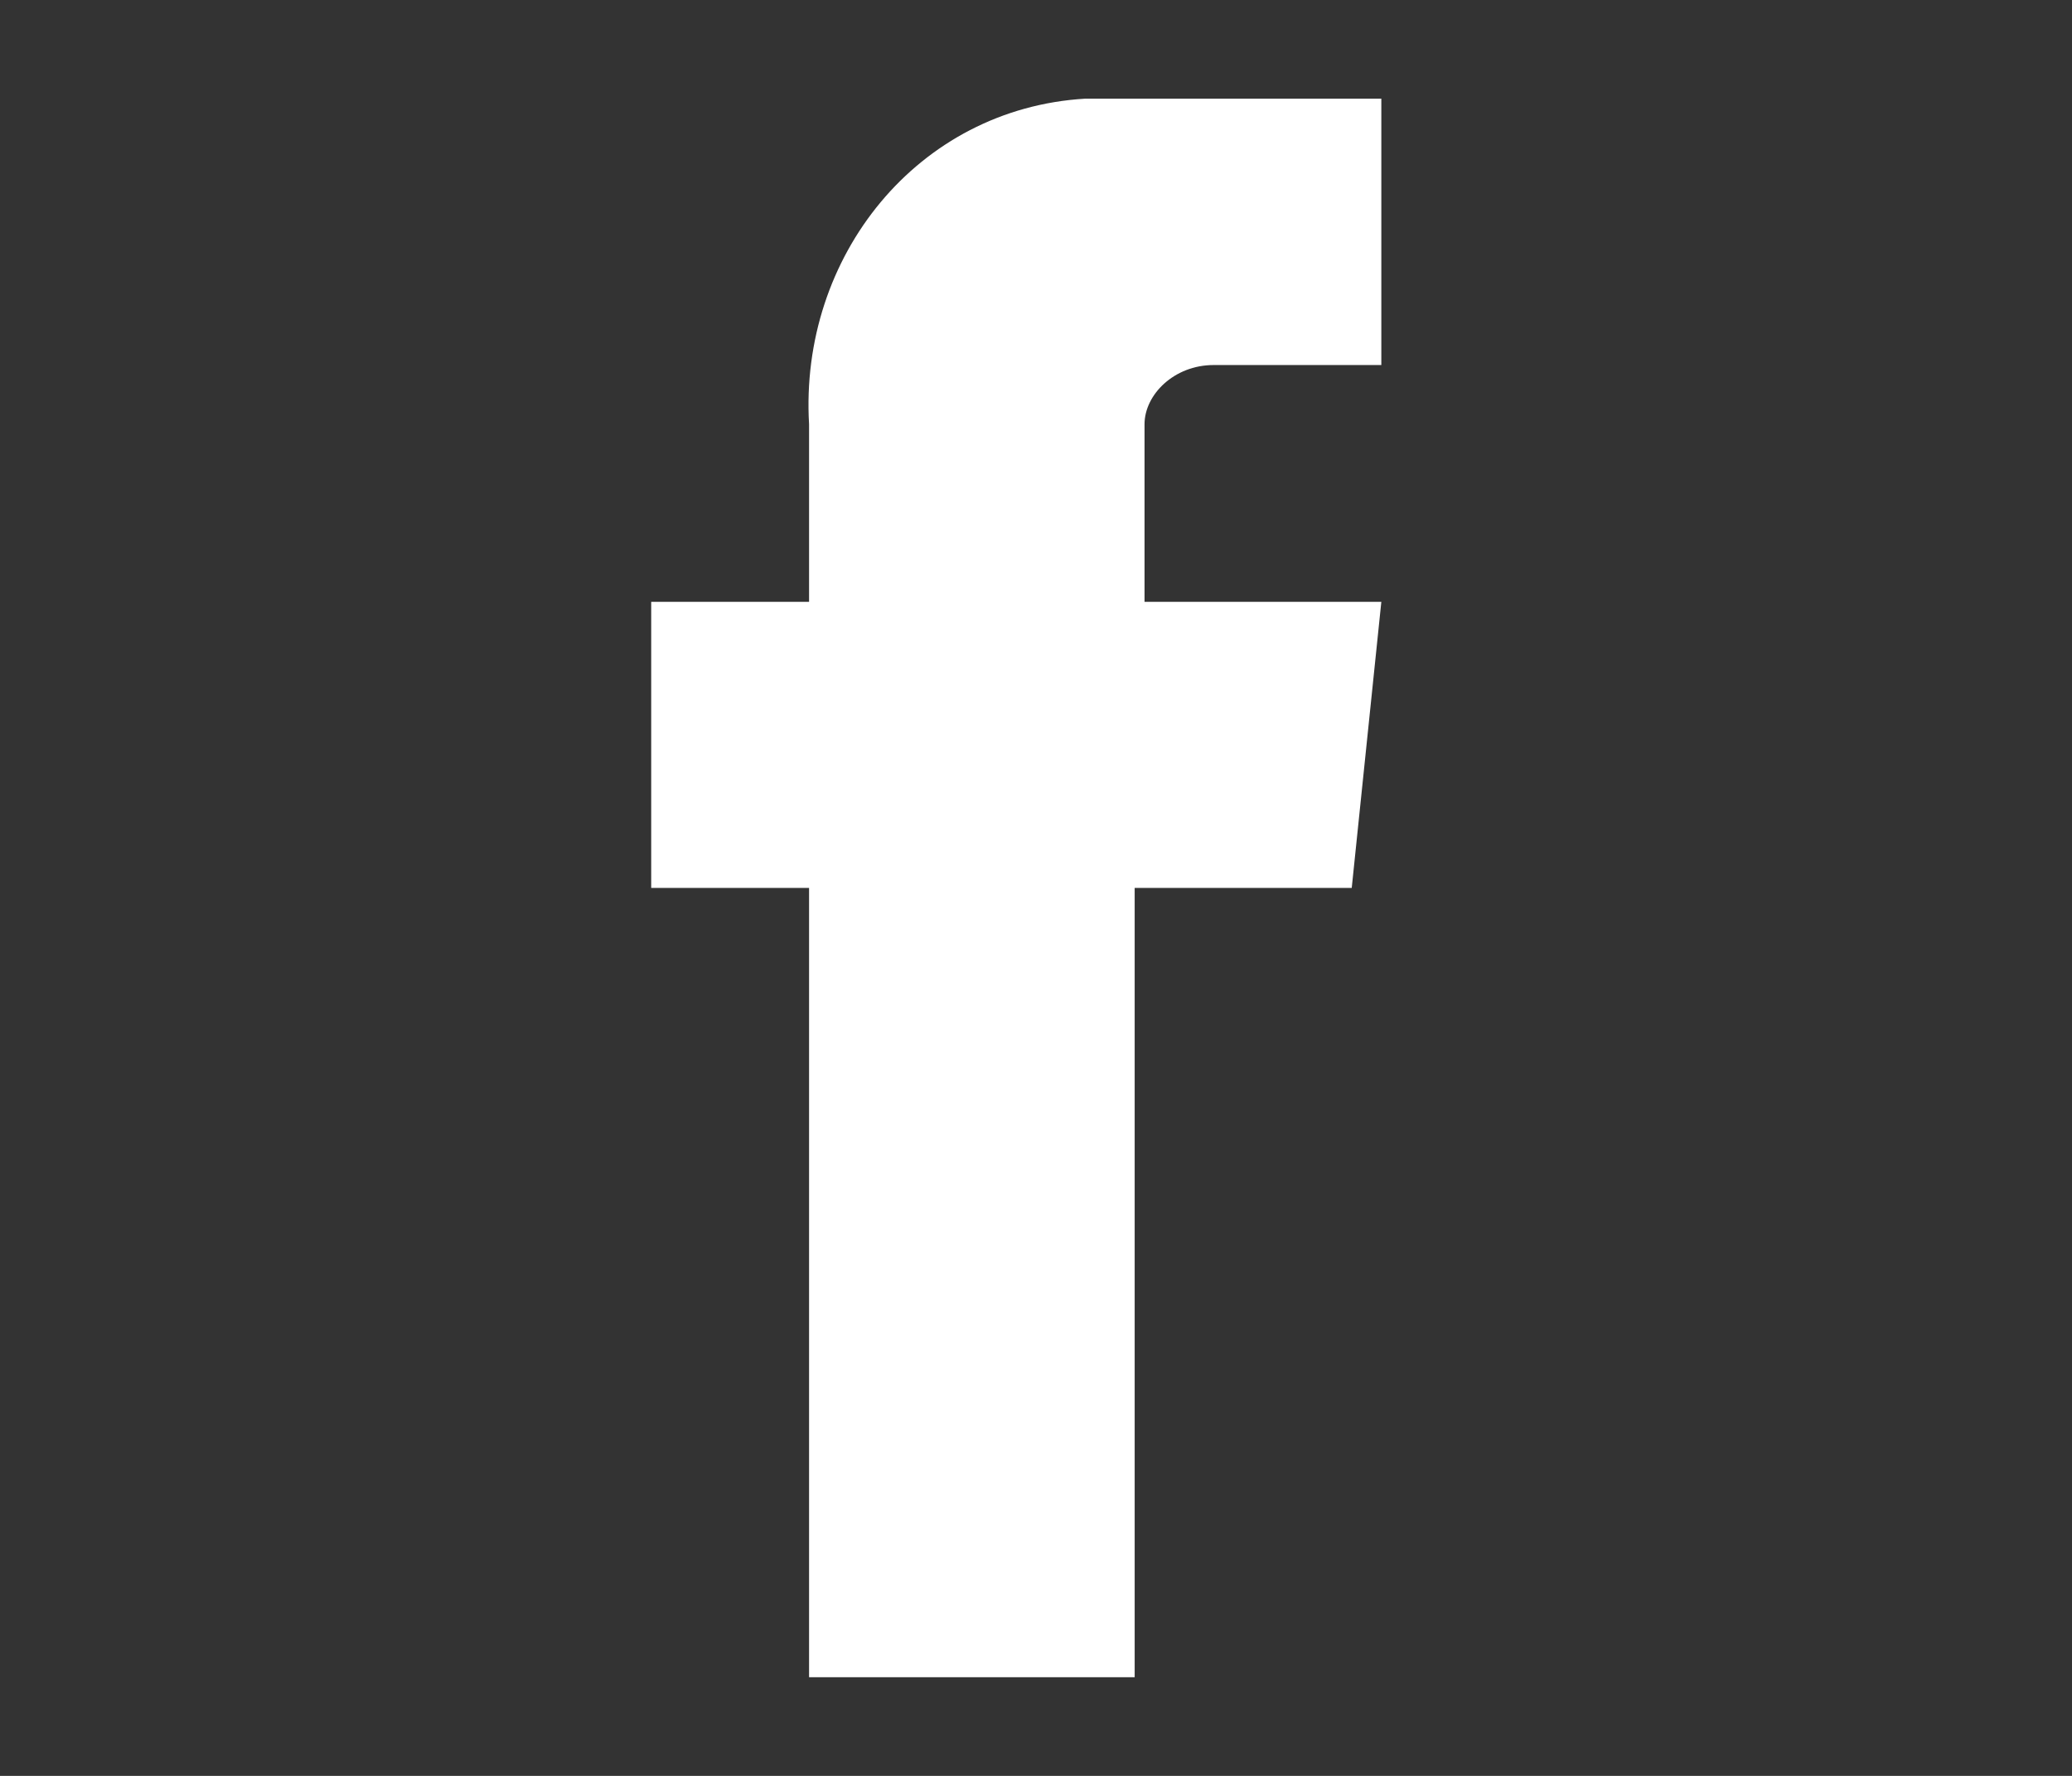 <?xml version="1.0" encoding="utf-8"?>
<!-- Generator: Adobe Illustrator 26.1.0, SVG Export Plug-In . SVG Version: 6.00 Build 0)  -->
<svg version="1.1" id="图层_1" xmlns="http://www.w3.org/2000/svg" xmlns:xlink="http://www.w3.org/1999/xlink" x="0px" y="0px"
	 viewBox="0 0 21 18" style="enable-background:new 0 0 21 18;" xml:space="preserve">
<rect x="0" y="0" width="21" height="18" fill="#333333" stroke="none"/>
<style type="text/css">
	.st0{fill:#FFFFFF;}
</style>
<path class="st0" d="M13.7,9h-2.2v8H8.2V9H6.6V6.1h1.6V4.3C8.1,2.6,9.3,1.1,11,1c0.2,0,0.3,0,0.5,0H14v2.7h-1.7
	c-0.4,0-0.7,0.3-0.7,0.6c0,0,0,0.1,0,0.1v1.7H14L13.7,9z"/>
</svg>
